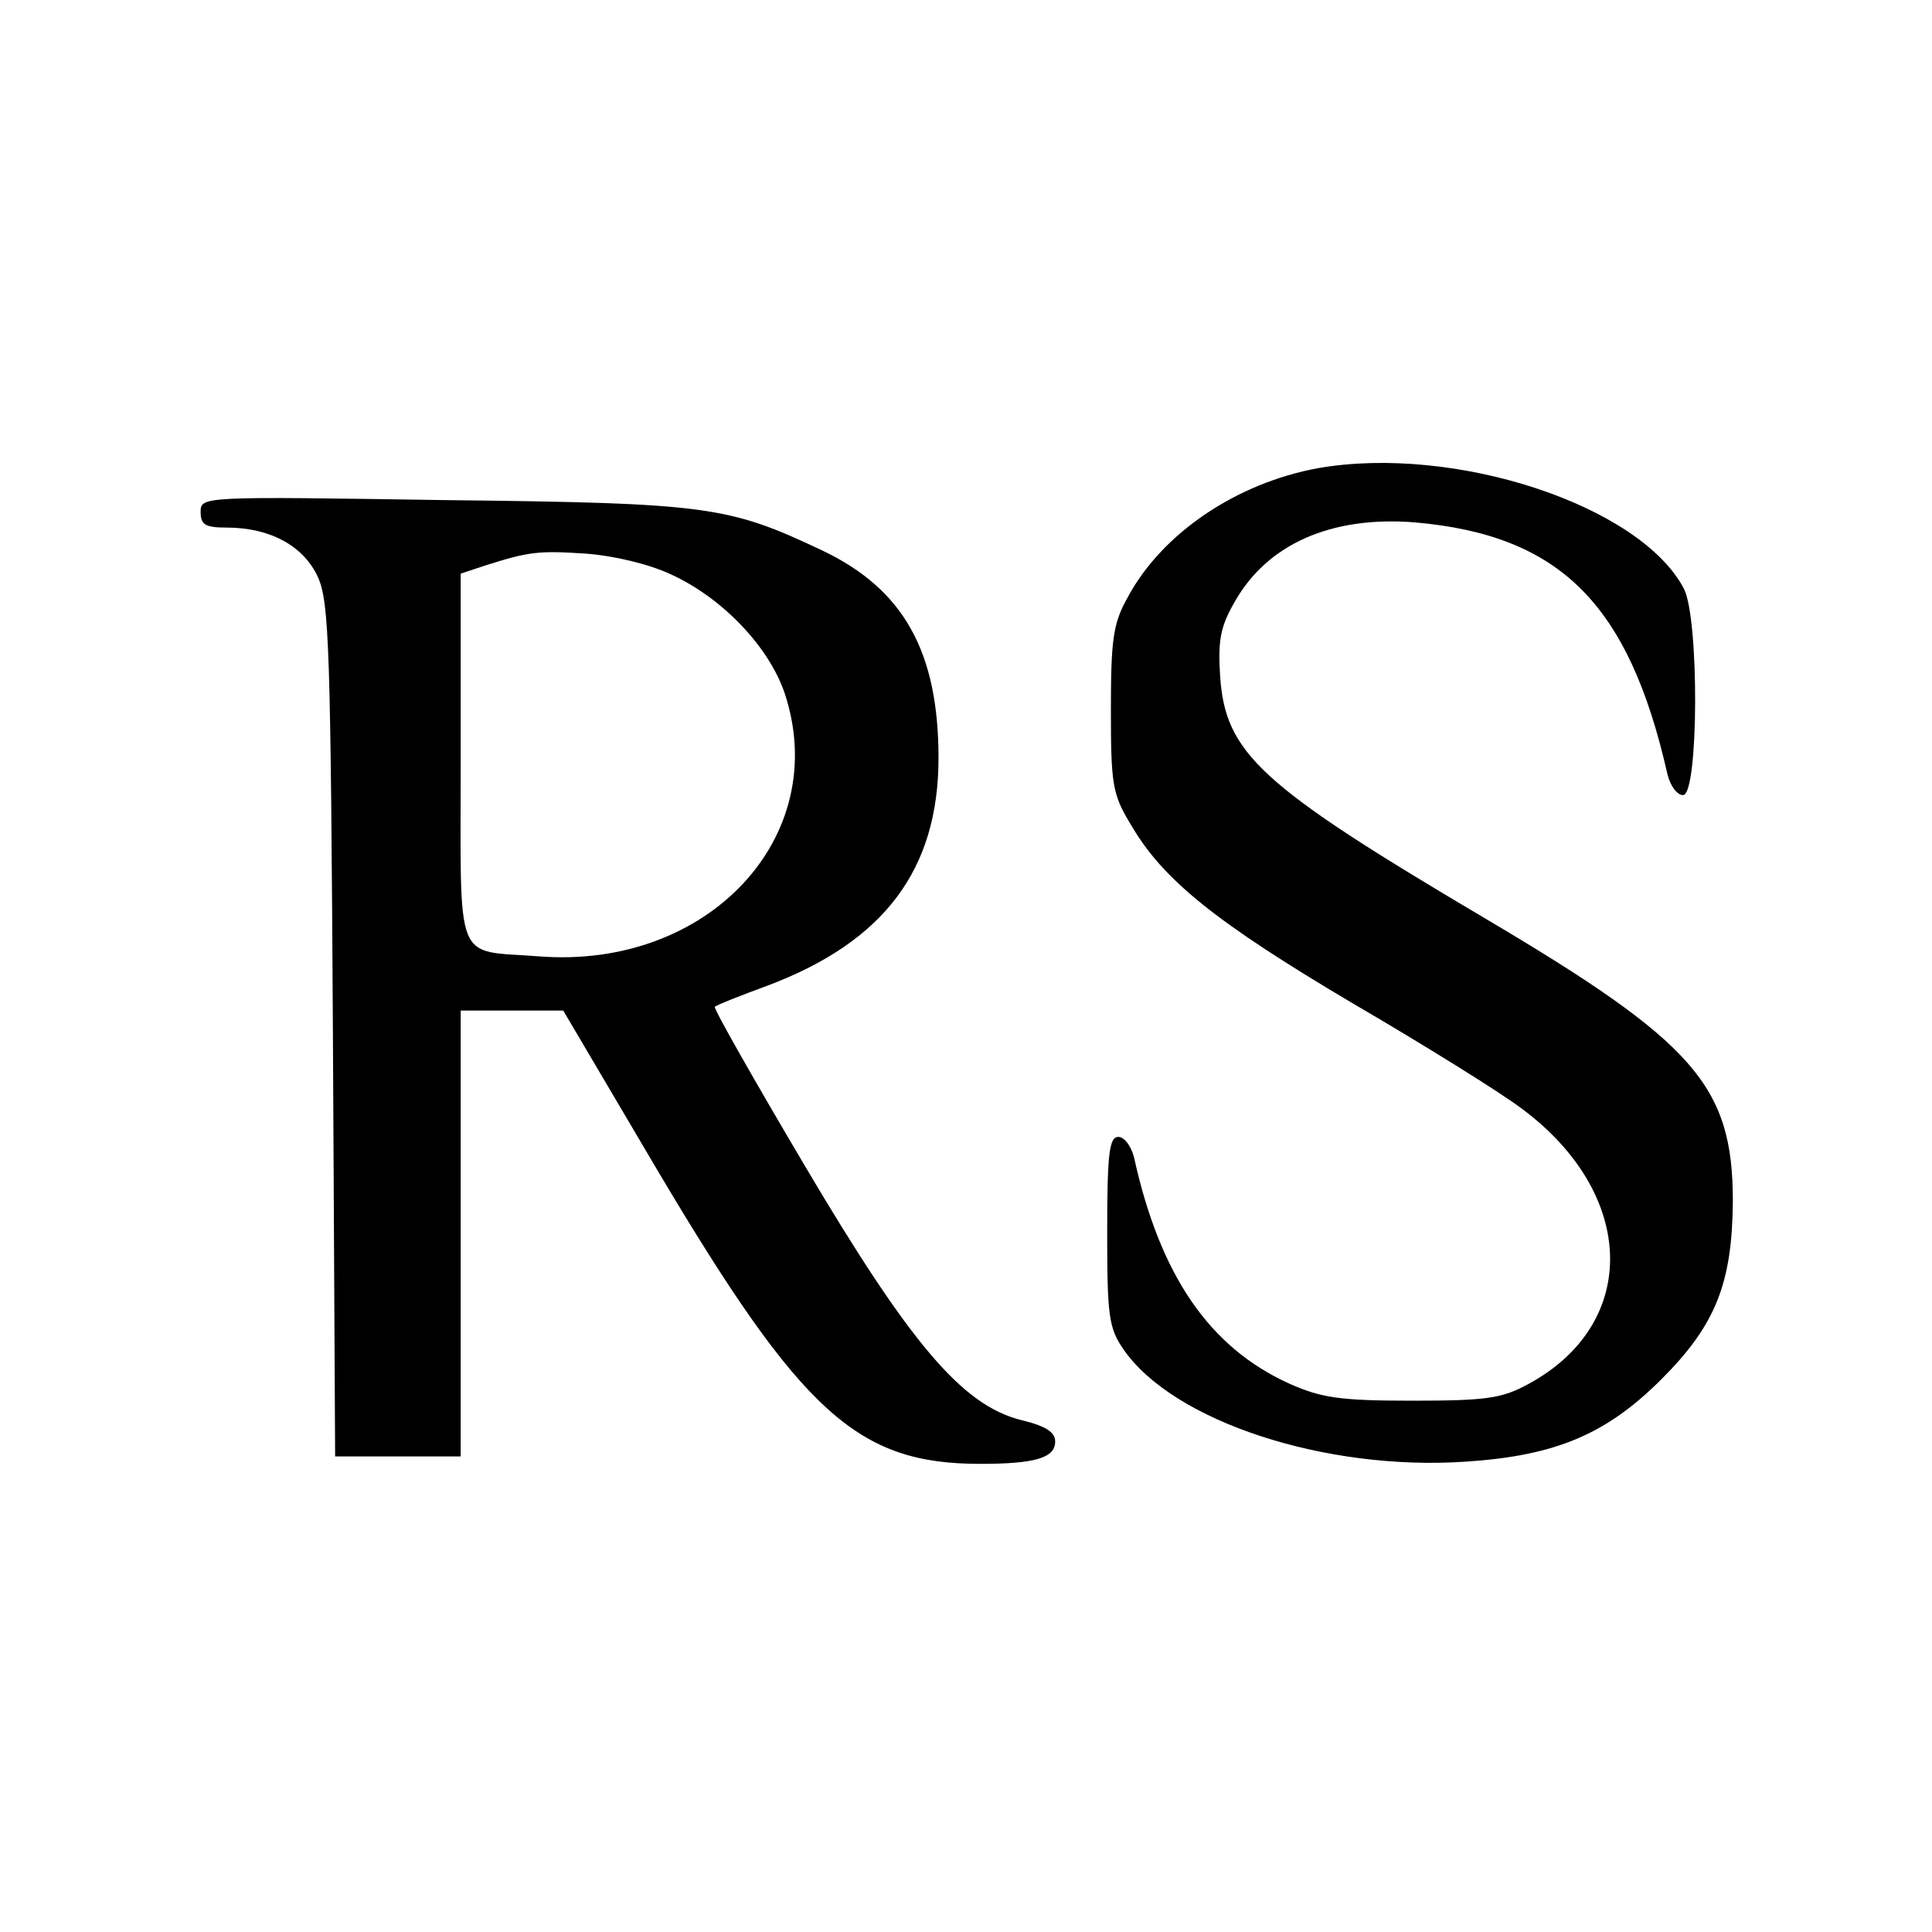 <svg version="1" xmlns="http://www.w3.org/2000/svg" width="346.667" height="346.667" viewBox="0 0 260 260"><path d="M177.4 63c-11 2-21.1 8.8-25.7 17.5-1.9 3.4-2.2 5.6-2.2 15 0 10.1.2 11.4 2.7 15.5 4.3 7.4 11.4 13.1 29.8 24 9.6 5.6 19.9 12 22.8 14.2 15.5 11.5 15.9 29 .8 37.1-3.5 1.9-5.6 2.2-15.6 2.2-9.8 0-12.2-.4-16.5-2.3-10.8-4.9-17.4-14.6-20.9-30.5-.4-1.5-1.3-2.7-2.1-2.7-1.2 0-1.5 2.1-1.5 12.7 0 11.4.2 13 2.2 15.9 6.7 9.7 27.2 16.4 46.1 15.1 12.1-.8 18.9-3.7 26.3-11.1 7.3-7.3 9.5-12.9 9.6-23.9 0-15.6-5.1-21.4-33.5-38.2-30.1-17.8-34.8-22.1-35.5-32.5-.3-4.7 0-6.6 1.9-9.9 4.4-7.9 13.1-11.7 24.3-10.8 19.5 1.7 28.8 10.9 34 33.9.4 1.6 1.3 2.8 2.1 2.8 2.1 0 2.2-23.8.1-27.8-5.9-11.2-30.8-19.4-49.2-16.2zM27 68.9c0 1.7.6 2.1 3.5 2.1 5.9 0 10.4 2.5 12.3 6.7 1.5 3.4 1.7 9.5 2 61l.3 57.3H62v-60h13.8l12.8 21.7c19.3 32.5 26.8 39.3 43.3 39.3 7.4 0 10.1-.8 10.1-3 0-1.3-1.3-2.1-4.6-2.9-7.9-2-14.9-10.2-29.2-34.4-6.8-11.5-12.2-21-12-21.2.1-.2 3.4-1.5 7.2-2.9 15.6-5.9 22.9-15.6 22.9-30.6 0-14.3-4.7-22.7-15.6-27.9-12.7-6-15.3-6.4-50.9-6.8-32.7-.5-32.8-.5-32.8 1.6zm63.3 8.4c7 3.2 13.2 9.8 15.3 16 6.4 19.3-10.3 37.2-33.1 35.4C61 127.8 62 130.4 62 102V77.2l3.3-1.1c6-1.9 7.2-2 13.5-1.6 3.9.3 8.5 1.4 11.5 2.8z"/></svg>